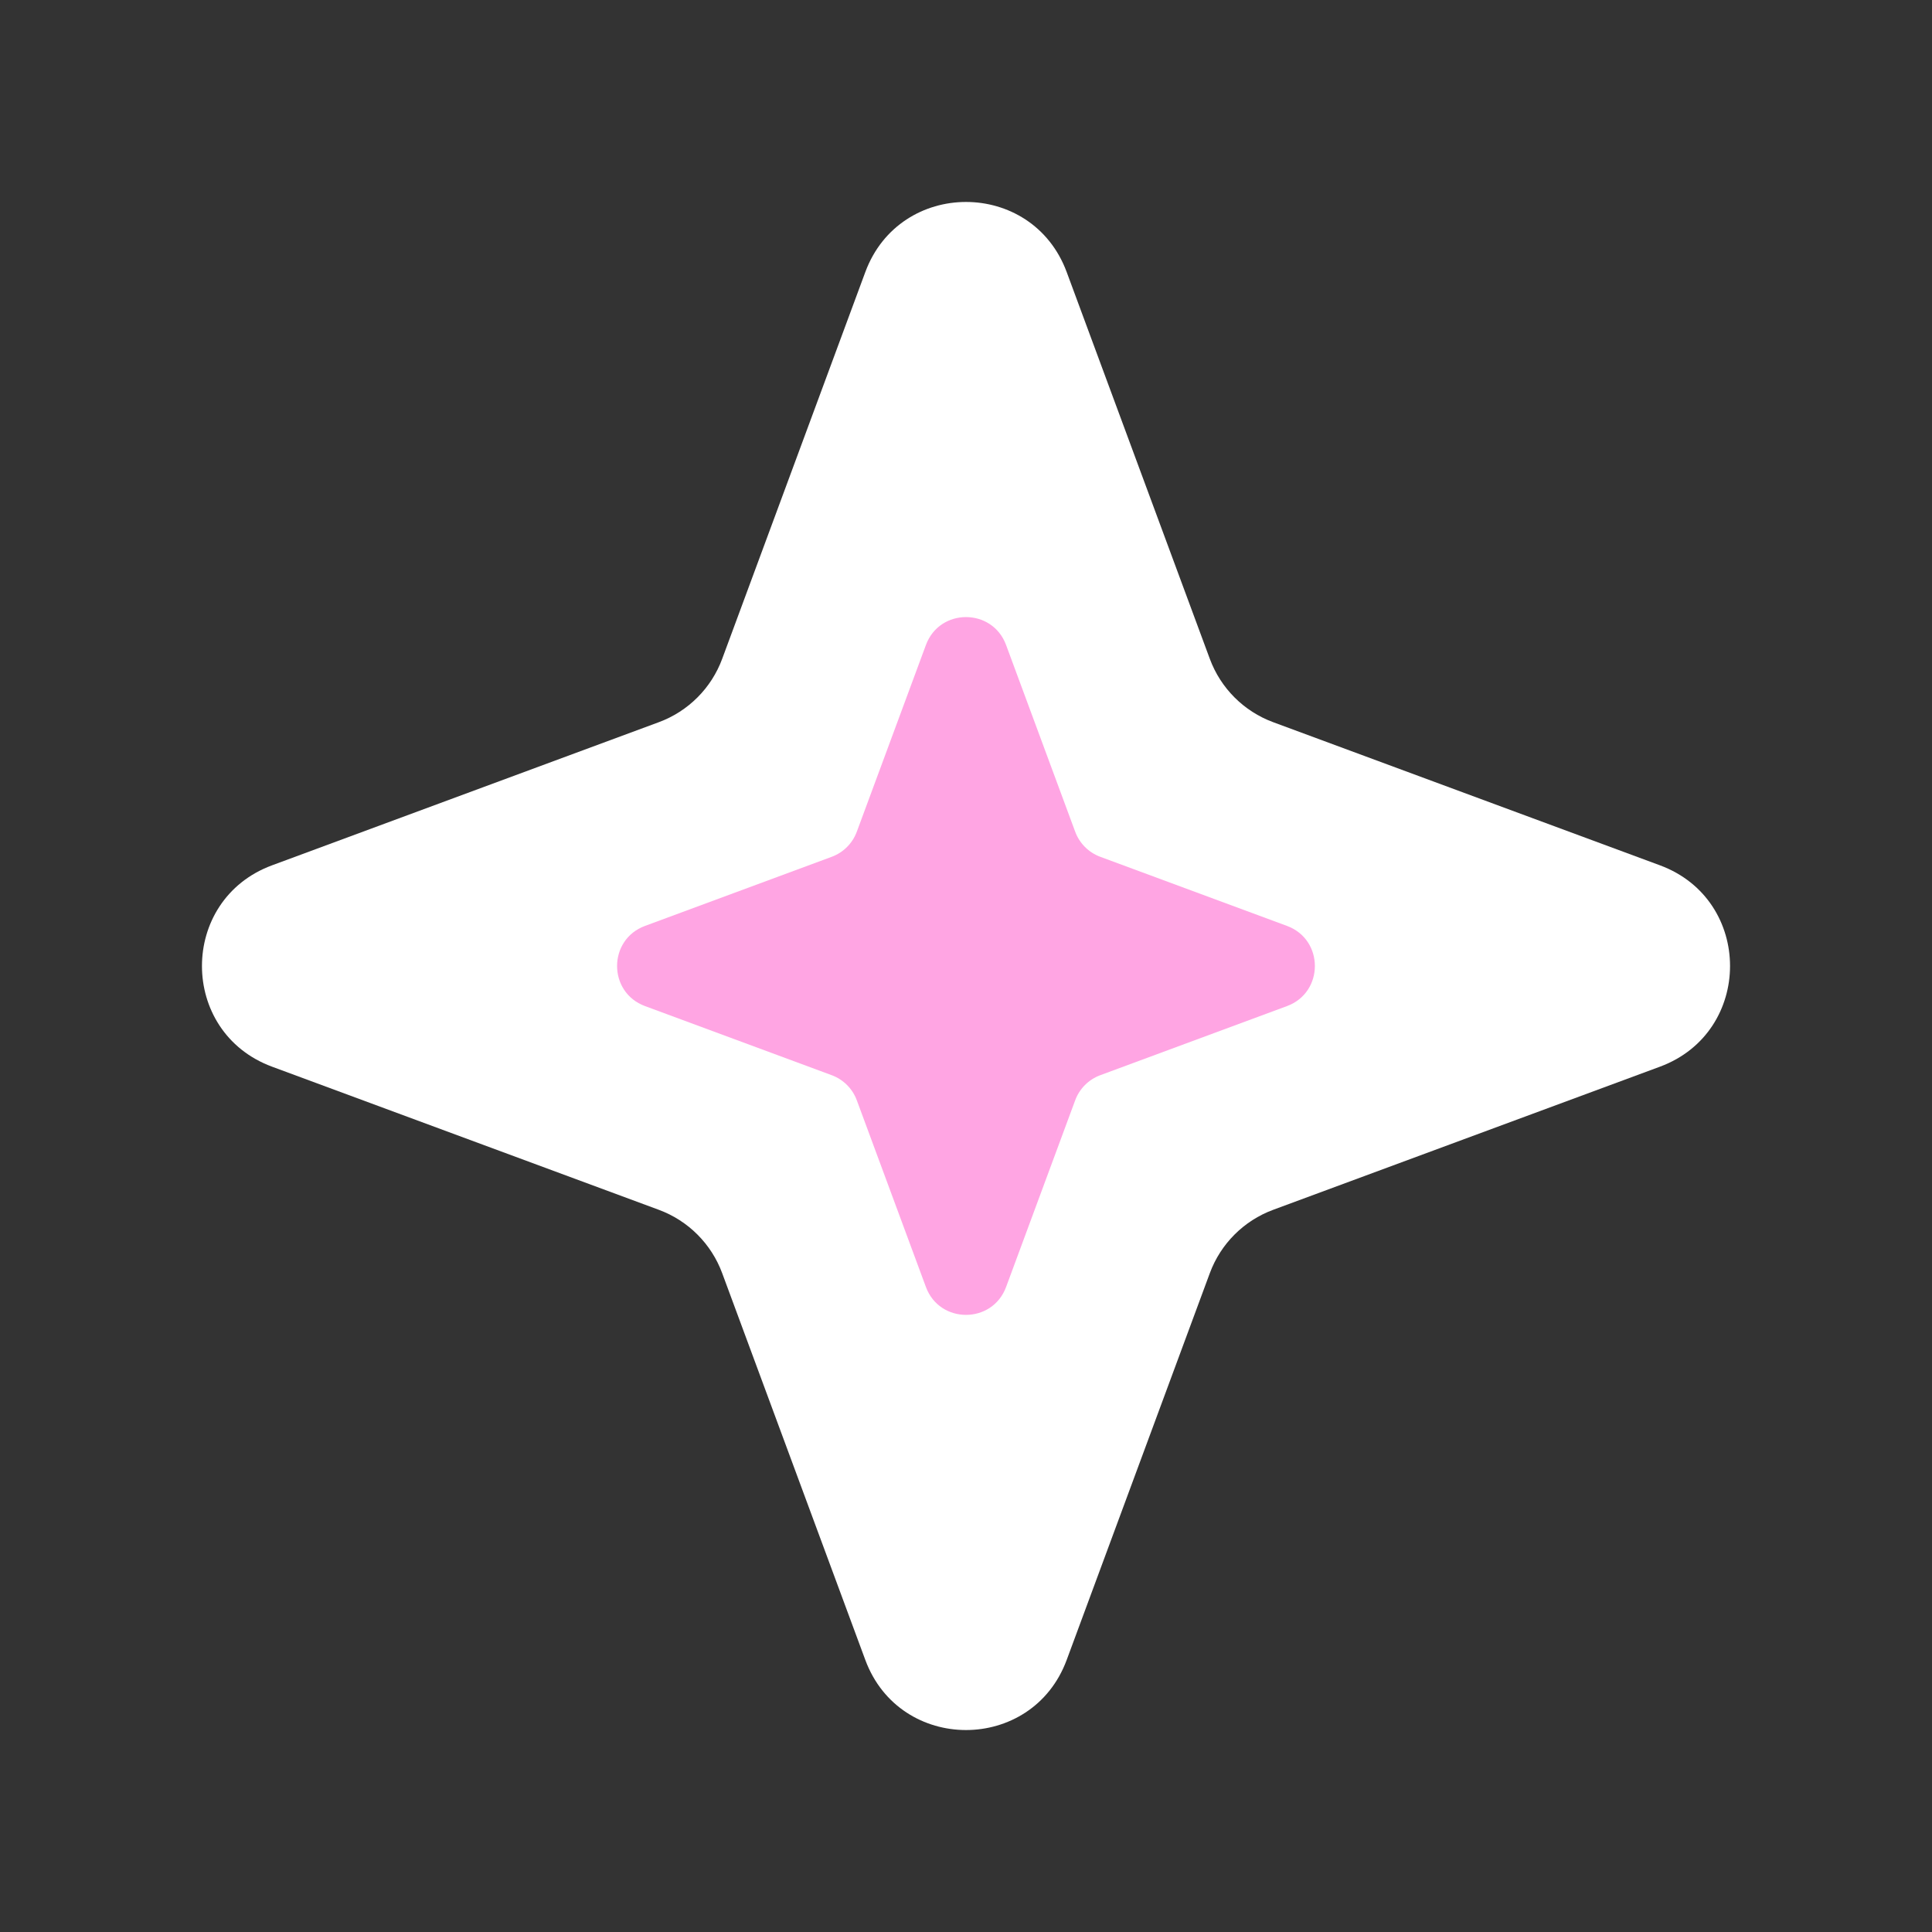 <svg width="36" height="36" viewBox="0 0 36 36" fill="none" xmlns="http://www.w3.org/2000/svg">
<rect x="0" y="0" width="36" height="36" fill="#333333" stroke="none"/>
<path d="M16.124 5.069C16.769 3.328 19.231 3.328 19.876 5.069L22.543 12.276C22.745 12.823 23.177 13.255 23.724 13.457L30.931 16.124C32.672 16.769 32.672 19.231 30.931 19.876L23.724 22.543C23.177 22.745 22.745 23.177 22.543 23.724L19.876 30.931C19.231 32.672 16.769 32.672 16.124 30.931L13.457 23.724C13.255 23.177 12.823 22.745 12.276 22.543L5.069 19.876C3.328 19.231 3.328 16.769 5.069 16.124L12.276 13.457C12.823 13.255 13.255 12.823 13.457 12.276L16.124 5.069Z" fill="white"/>
<path d="M17.253 12.019C17.509 11.325 18.491 11.325 18.747 12.019L20.034 15.496C20.114 15.714 20.286 15.886 20.504 15.966L23.981 17.253C24.674 17.509 24.674 18.491 23.981 18.747L20.504 20.034C20.286 20.114 20.114 20.286 20.034 20.504L18.747 23.981C18.491 24.674 17.509 24.674 17.253 23.981L15.966 20.504C15.886 20.286 15.714 20.114 15.496 20.034L12.019 18.747C11.325 18.491 11.325 17.509 12.019 17.253L15.496 15.966C15.714 15.886 15.886 15.714 15.966 15.496L17.253 12.019Z" fill="#FFA5E3"/>
</svg>
